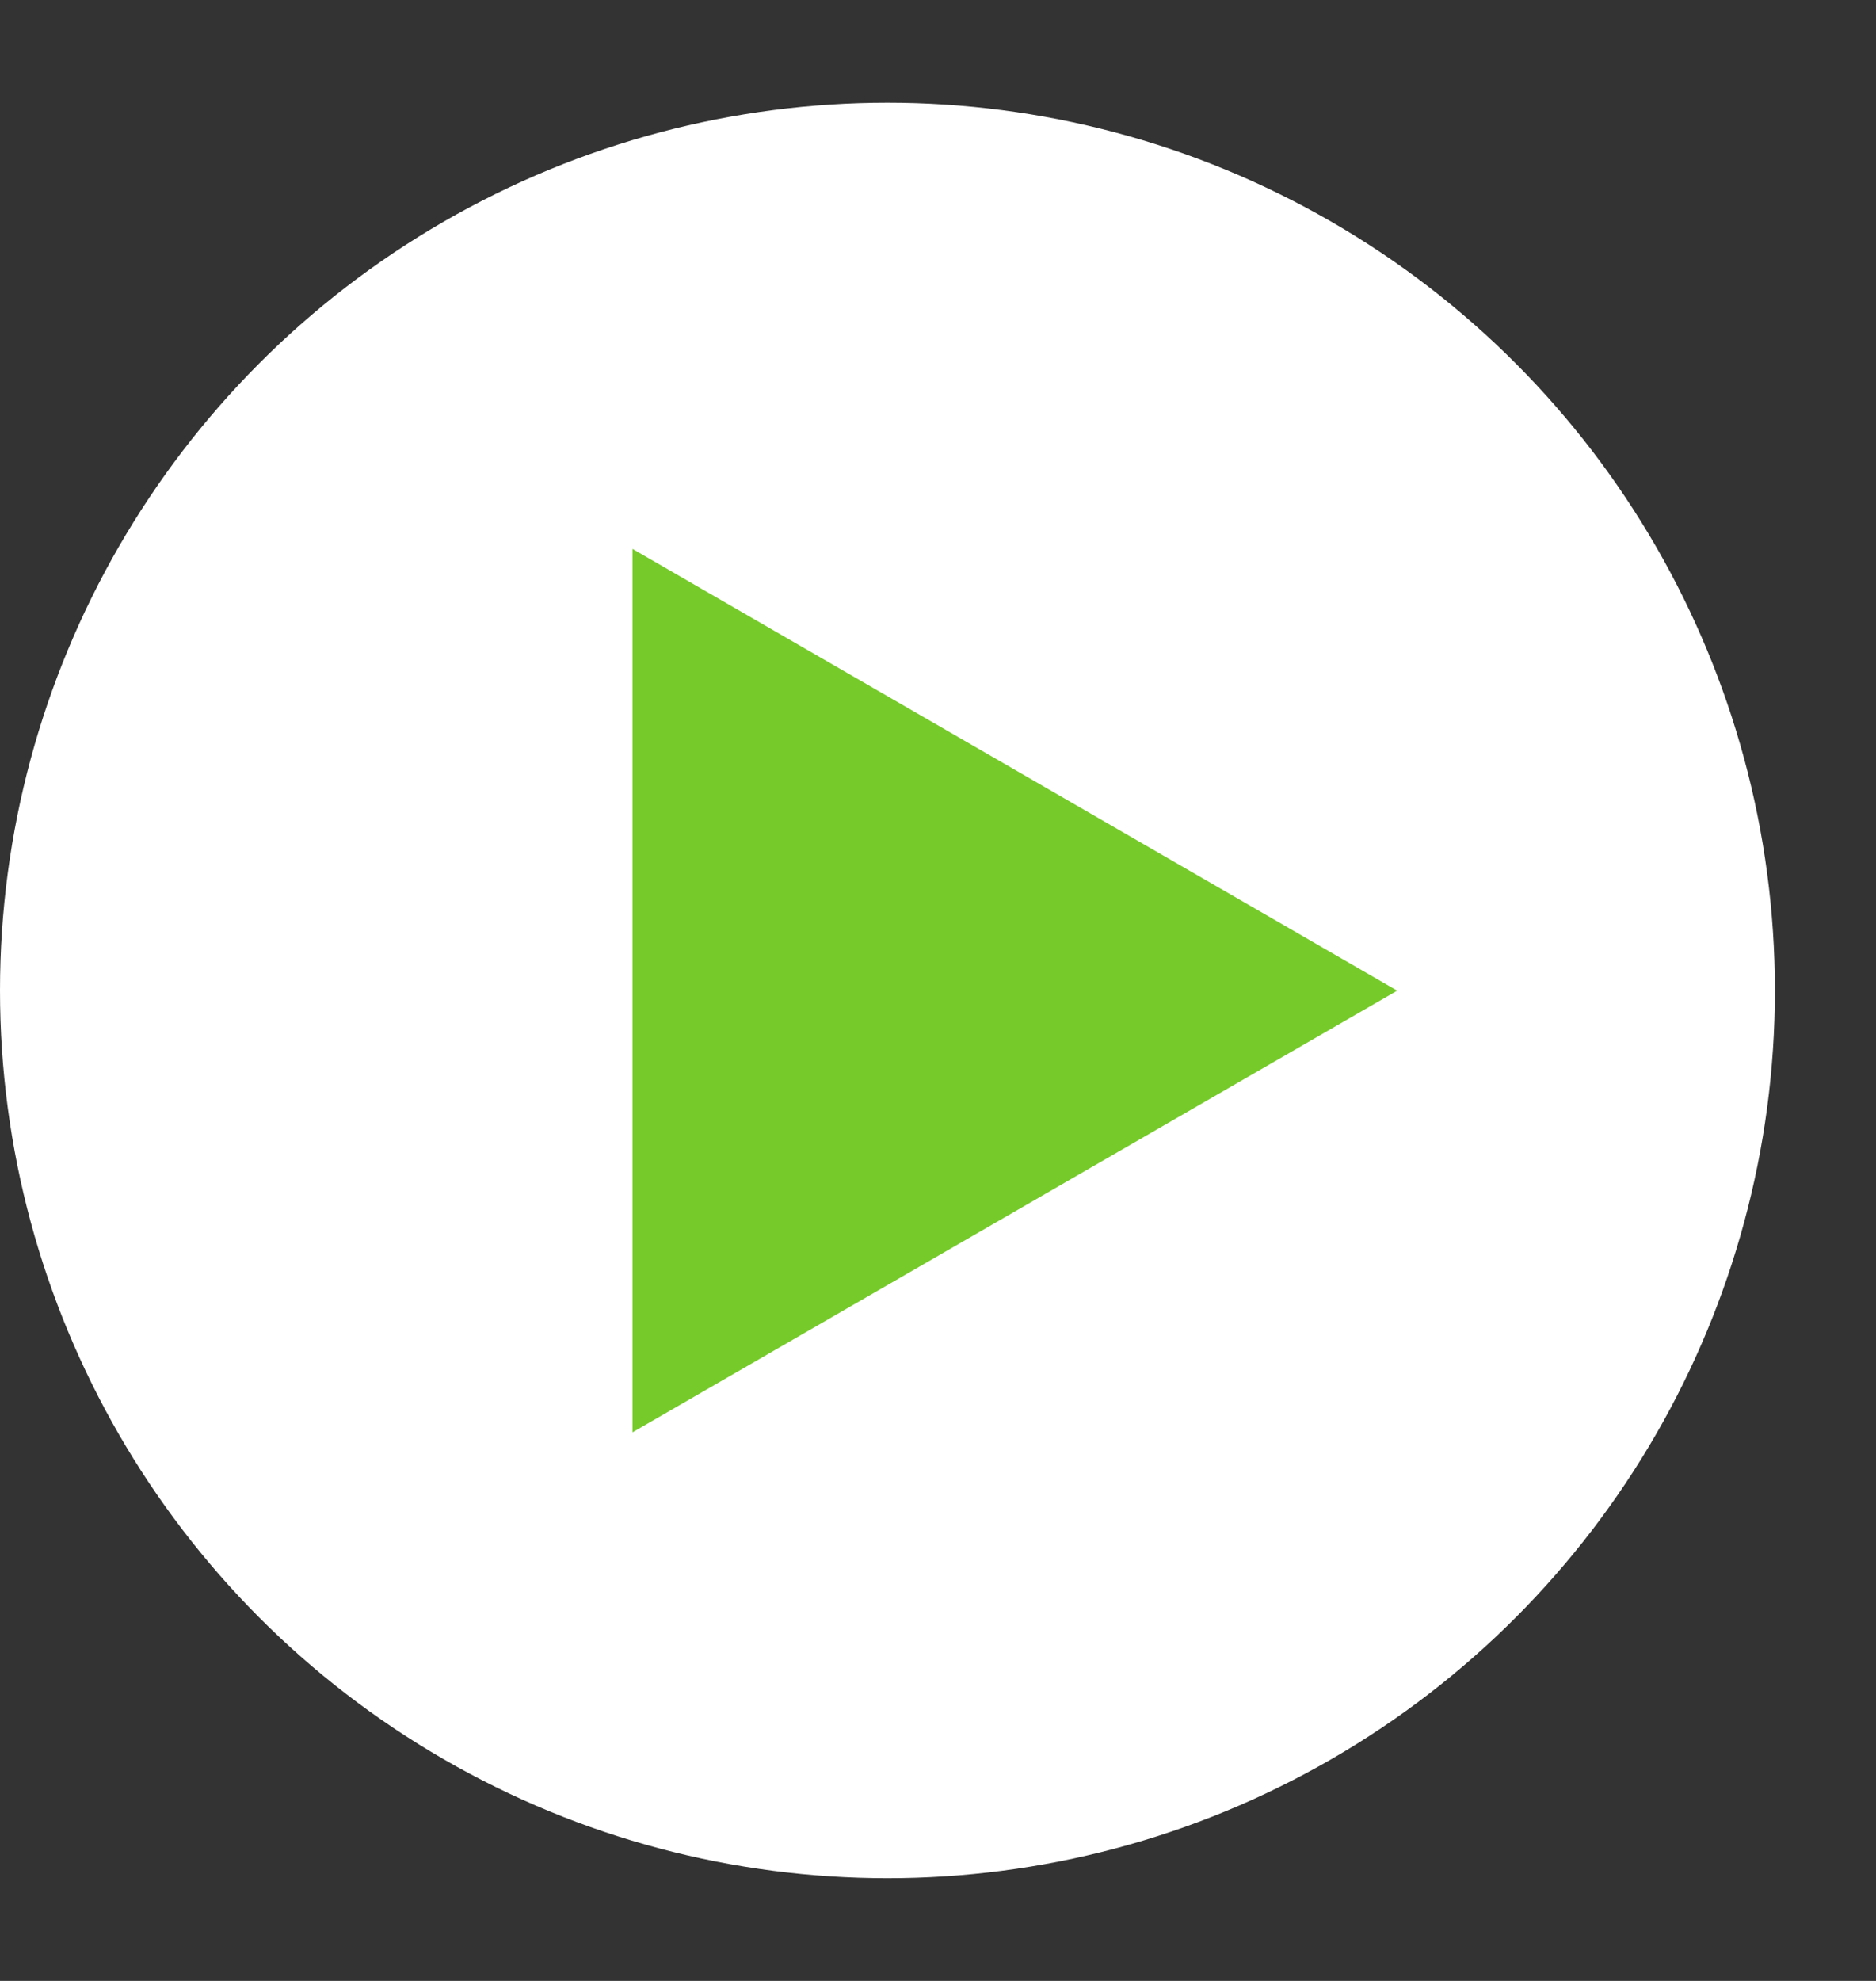 <svg width="18" height="19" viewBox="0 0 18 19" fill="none" xmlns="http://www.w3.org/2000/svg">
<rect x="0" y="0" width="18" height="19" fill="#333333" stroke="none"/>
<circle cx="8.515" cy="9.5" r="8.515" fill="white"/>
<path d="M13.406 9.502L6.069 13.738L6.069 5.265L13.406 9.502Z" fill="#76CB2B"/>
</svg>
